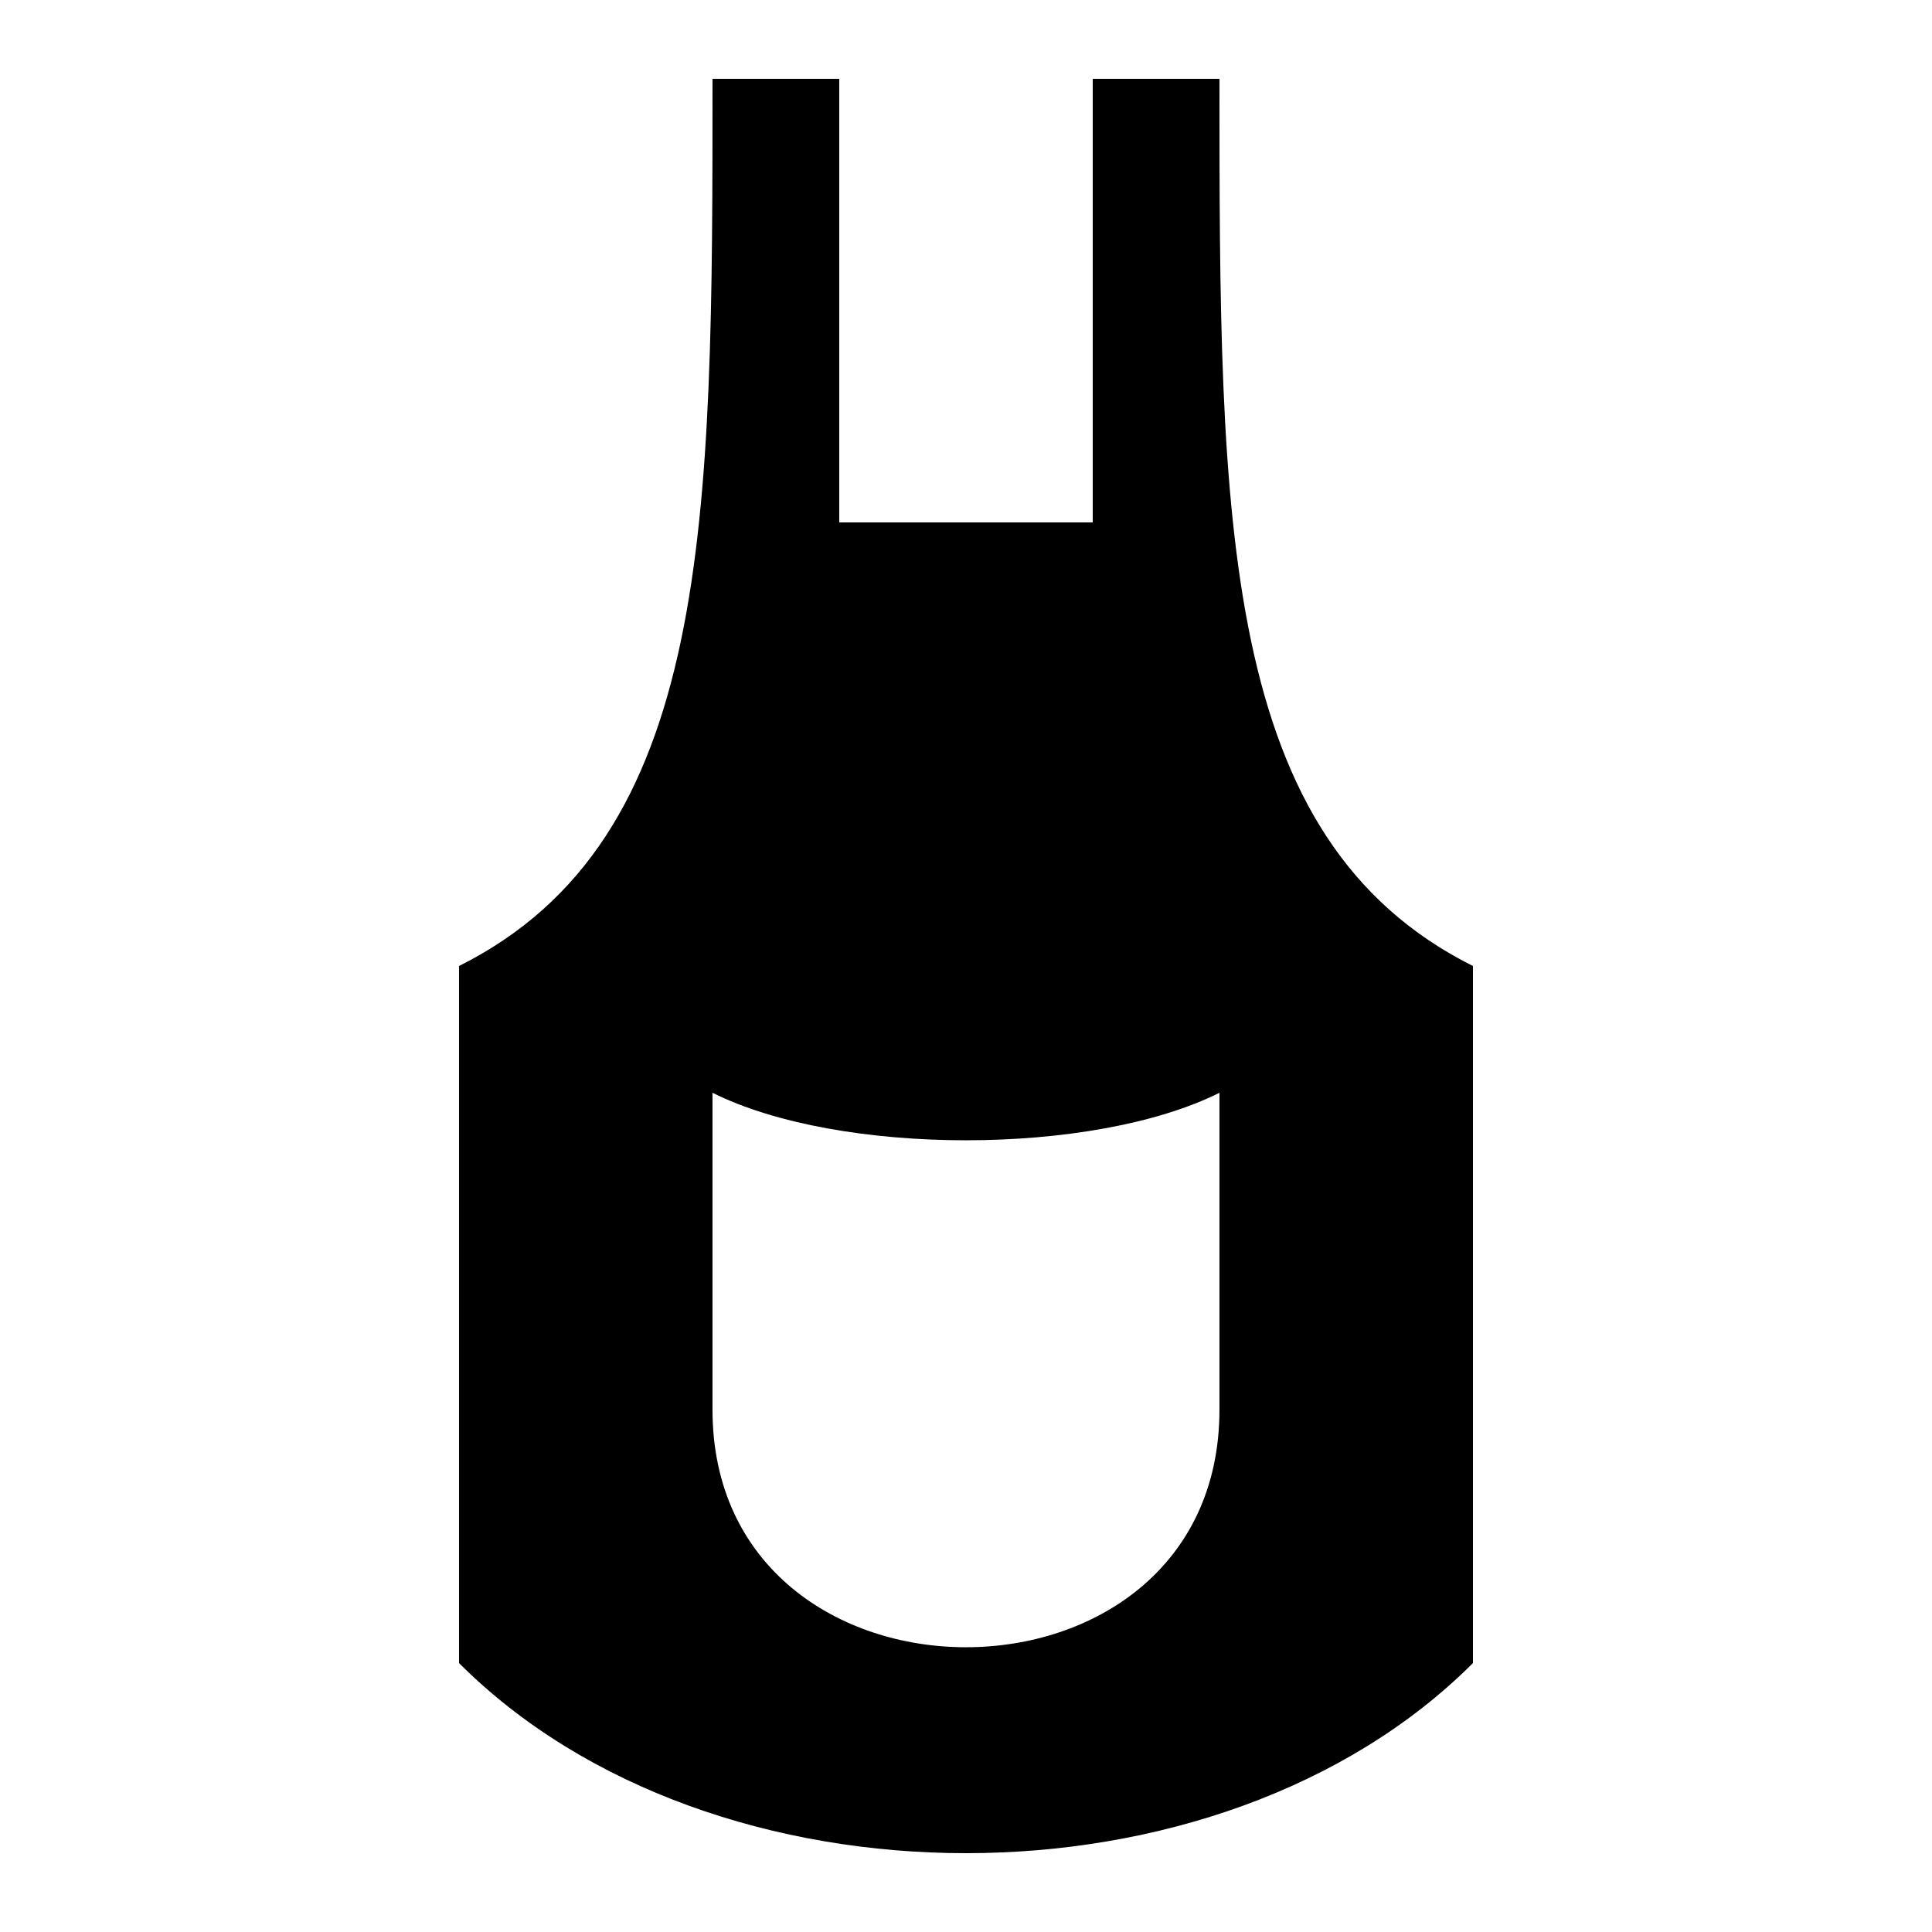 <?xml version="1.0" encoding="UTF-8"?>
<!-- Uploaded to: ICON Repo, www.iconrepo.com, Generator: ICON Repo Mixer Tools -->
<svg fill="#000000" width="800px" height="800px" version="1.1" viewBox="144 144 512 512" xmlns="http://www.w3.org/2000/svg">
 <path d="m467.17 164.89h-33.586v117.55h-67.176v-117.55h-33.586c0 117.55 0 201.52-67.176 235.11v184.73c67.176 67.176 201.52 67.176 268.7 0v-184.73c-67.176-33.59-67.176-117.56-67.176-235.11zm0 352.67c0 83.969-134.35 83.969-134.35 0v-83.969c33.586 16.793 100.76 16.793 134.35 0z"/>
</svg>